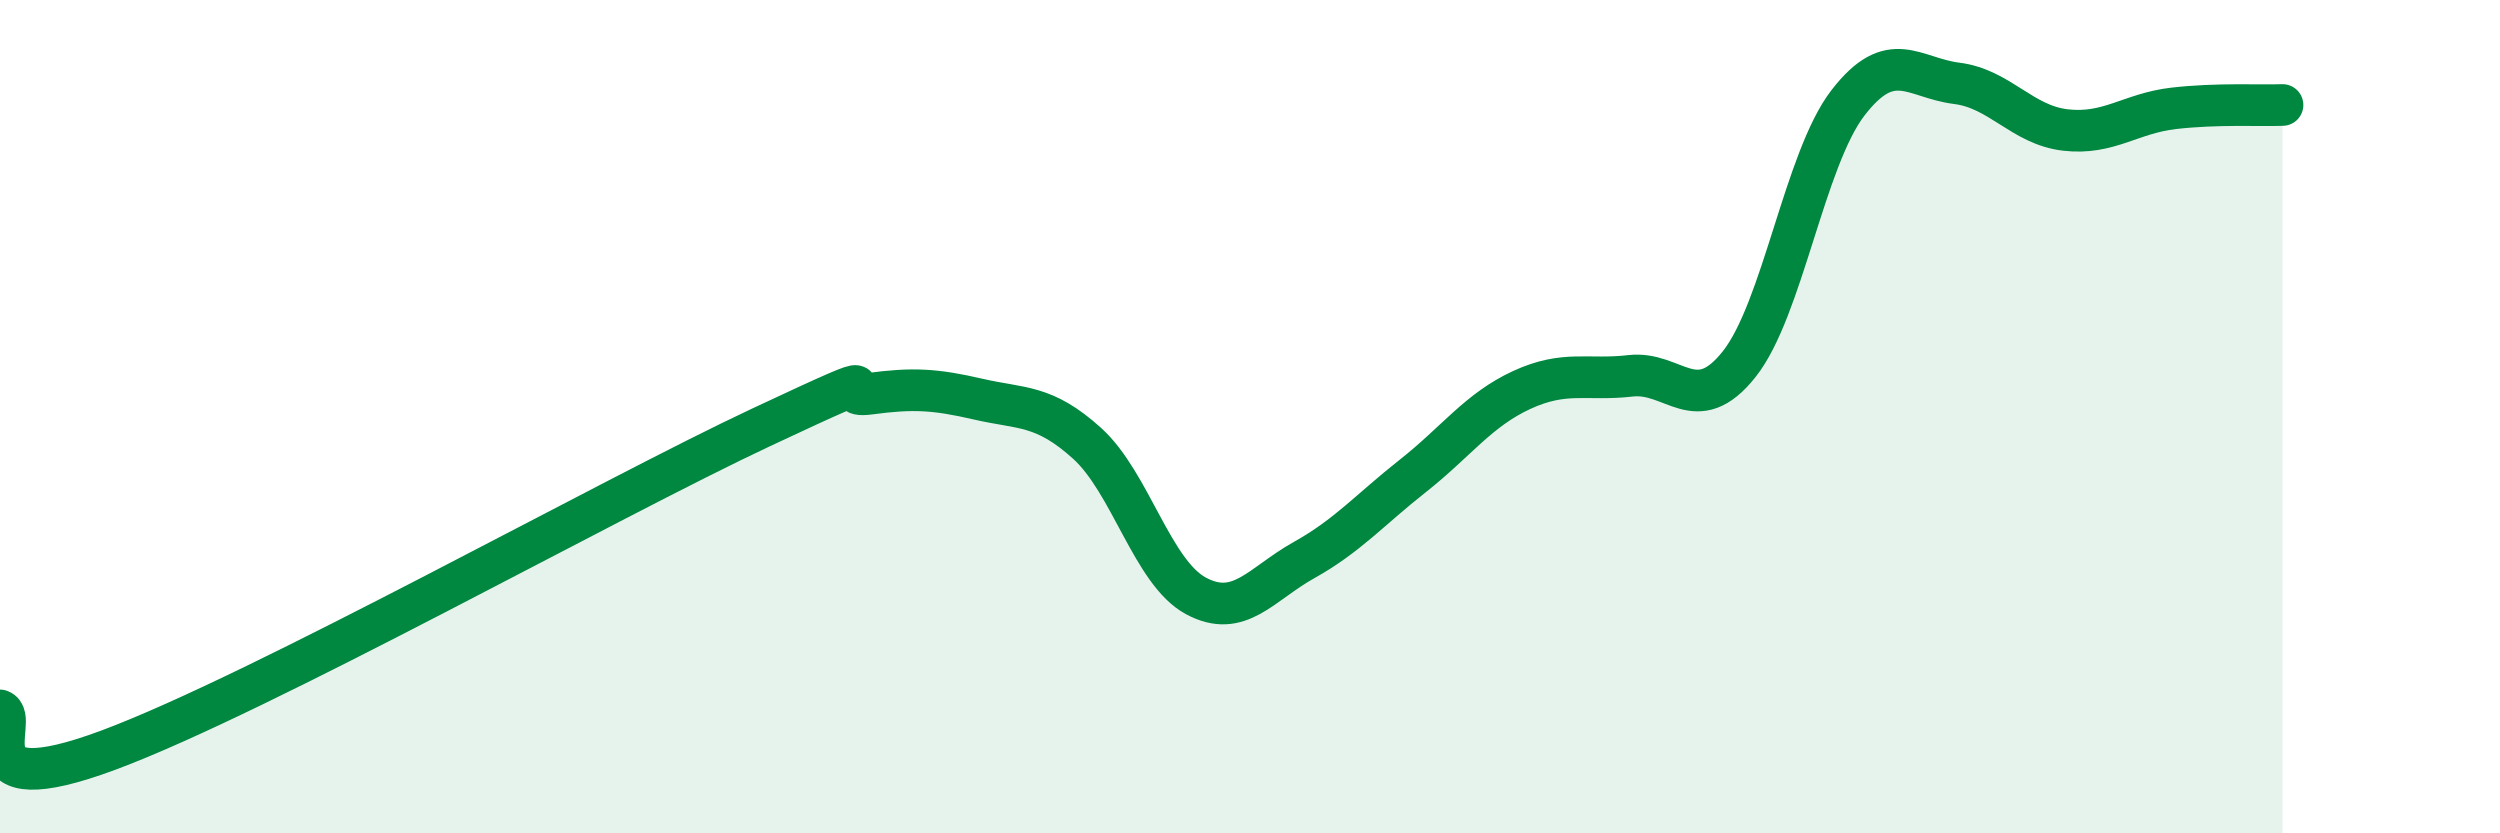 
    <svg width="60" height="20" viewBox="0 0 60 20" xmlns="http://www.w3.org/2000/svg">
      <path
        d="M 0,17.05 C 0.52,17.24 -1.04,19.36 2.61,18 C 6.26,16.64 14.61,11.97 18.26,10.26 C 21.91,8.55 19.83,9.59 20.87,9.45 C 21.91,9.31 22.44,9.34 23.48,9.58 C 24.52,9.82 25.05,9.7 26.09,10.64 C 27.13,11.58 27.66,13.74 28.7,14.3 C 29.74,14.86 30.26,14.02 31.3,13.44 C 32.34,12.86 32.87,12.24 33.91,11.42 C 34.95,10.6 35.48,9.84 36.52,9.36 C 37.56,8.88 38.09,9.14 39.13,9.02 C 40.17,8.9 40.7,10.05 41.74,8.74 C 42.78,7.43 43.31,3.82 44.35,2.47 C 45.39,1.12 45.92,1.87 46.96,2 C 48,2.13 48.53,3 49.57,3.12 C 50.61,3.24 51.13,2.72 52.17,2.6 C 53.21,2.48 54.26,2.54 54.78,2.52L54.78 20L0 20Z"
        fill="#008740"
        opacity="0.1"
        stroke-linecap="round"
        stroke-linejoin="round"
      />
      <path
        d="M 0,17.05 C 0.52,17.24 -1.04,19.36 2.61,18 C 6.26,16.64 14.61,11.97 18.26,10.26 C 21.91,8.55 19.83,9.59 20.87,9.45 C 21.91,9.31 22.44,9.34 23.48,9.58 C 24.52,9.82 25.05,9.7 26.09,10.64 C 27.13,11.58 27.66,13.74 28.7,14.3 C 29.74,14.86 30.26,14.02 31.3,13.44 C 32.34,12.86 32.87,12.24 33.91,11.42 C 34.95,10.6 35.48,9.84 36.52,9.36 C 37.56,8.88 38.09,9.14 39.13,9.02 C 40.17,8.9 40.7,10.05 41.74,8.74 C 42.78,7.43 43.31,3.82 44.35,2.47 C 45.39,1.12 45.92,1.87 46.96,2 C 48,2.13 48.53,3 49.57,3.12 C 50.61,3.24 51.13,2.72 52.17,2.6 C 53.21,2.48 54.26,2.54 54.78,2.52"
        stroke="#008740"
        stroke-width="1"
        fill="none"
        stroke-linecap="round"
        stroke-linejoin="round"
      />
    </svg>
  